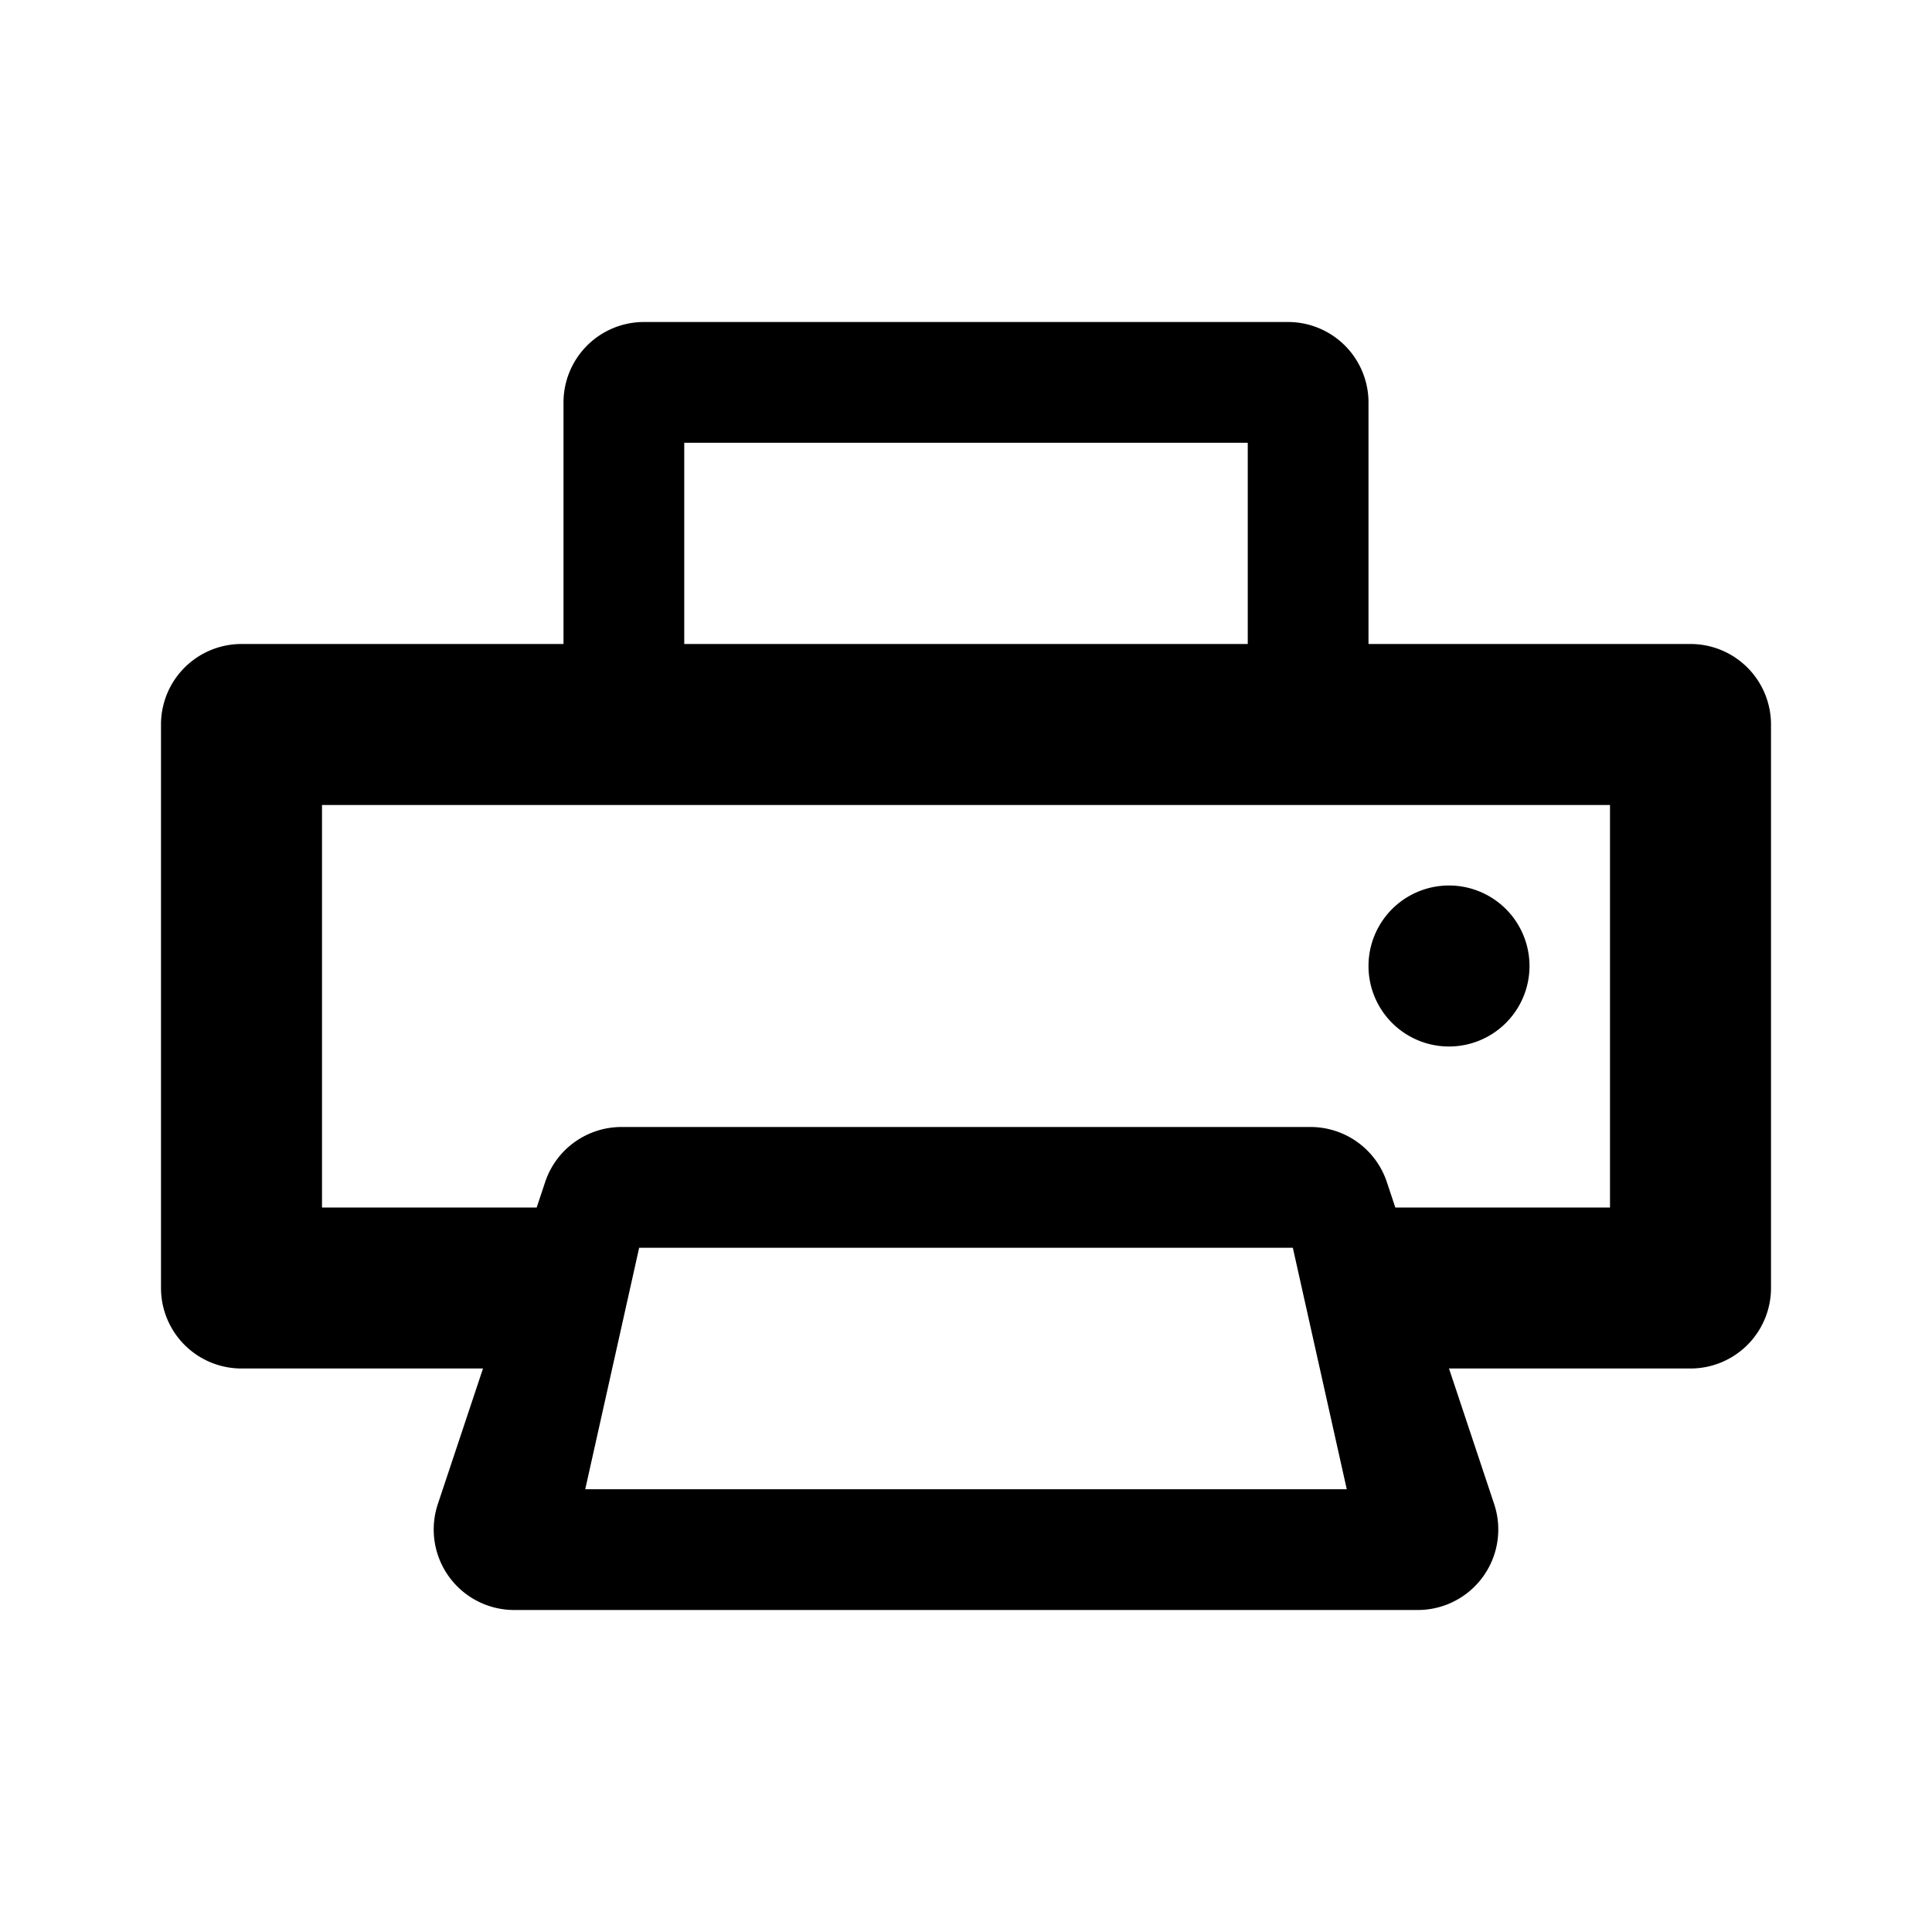 <svg xmlns="http://www.w3.org/2000/svg" viewBox="0 0 24 24"><path role="presentation" d="M3 17a1 1 0 01-1-1V9a1 1 0 011-1h4V5a1 1 0 011-1h8a1 1 0 011 1v3h4a1 1 0 011 1v7a1 1 0 01-1 1h-3l.561 1.684A1 1 0 0117.613 20H6.387a1 1 0 01-.948-1.316L6 17H3zm14.333-2H20v-5H4v5h2.667l.105-.316A1 1 0 017.721 14h8.558a1 1 0 01.949.684l.105.316zM8.5 8h7V5.5h-7V8zM7.27 18.5h9.46l-.67-3H7.94l-.67 3zM18 13a1 1 0 110-2 1 1 0 010 2z"/></svg>
